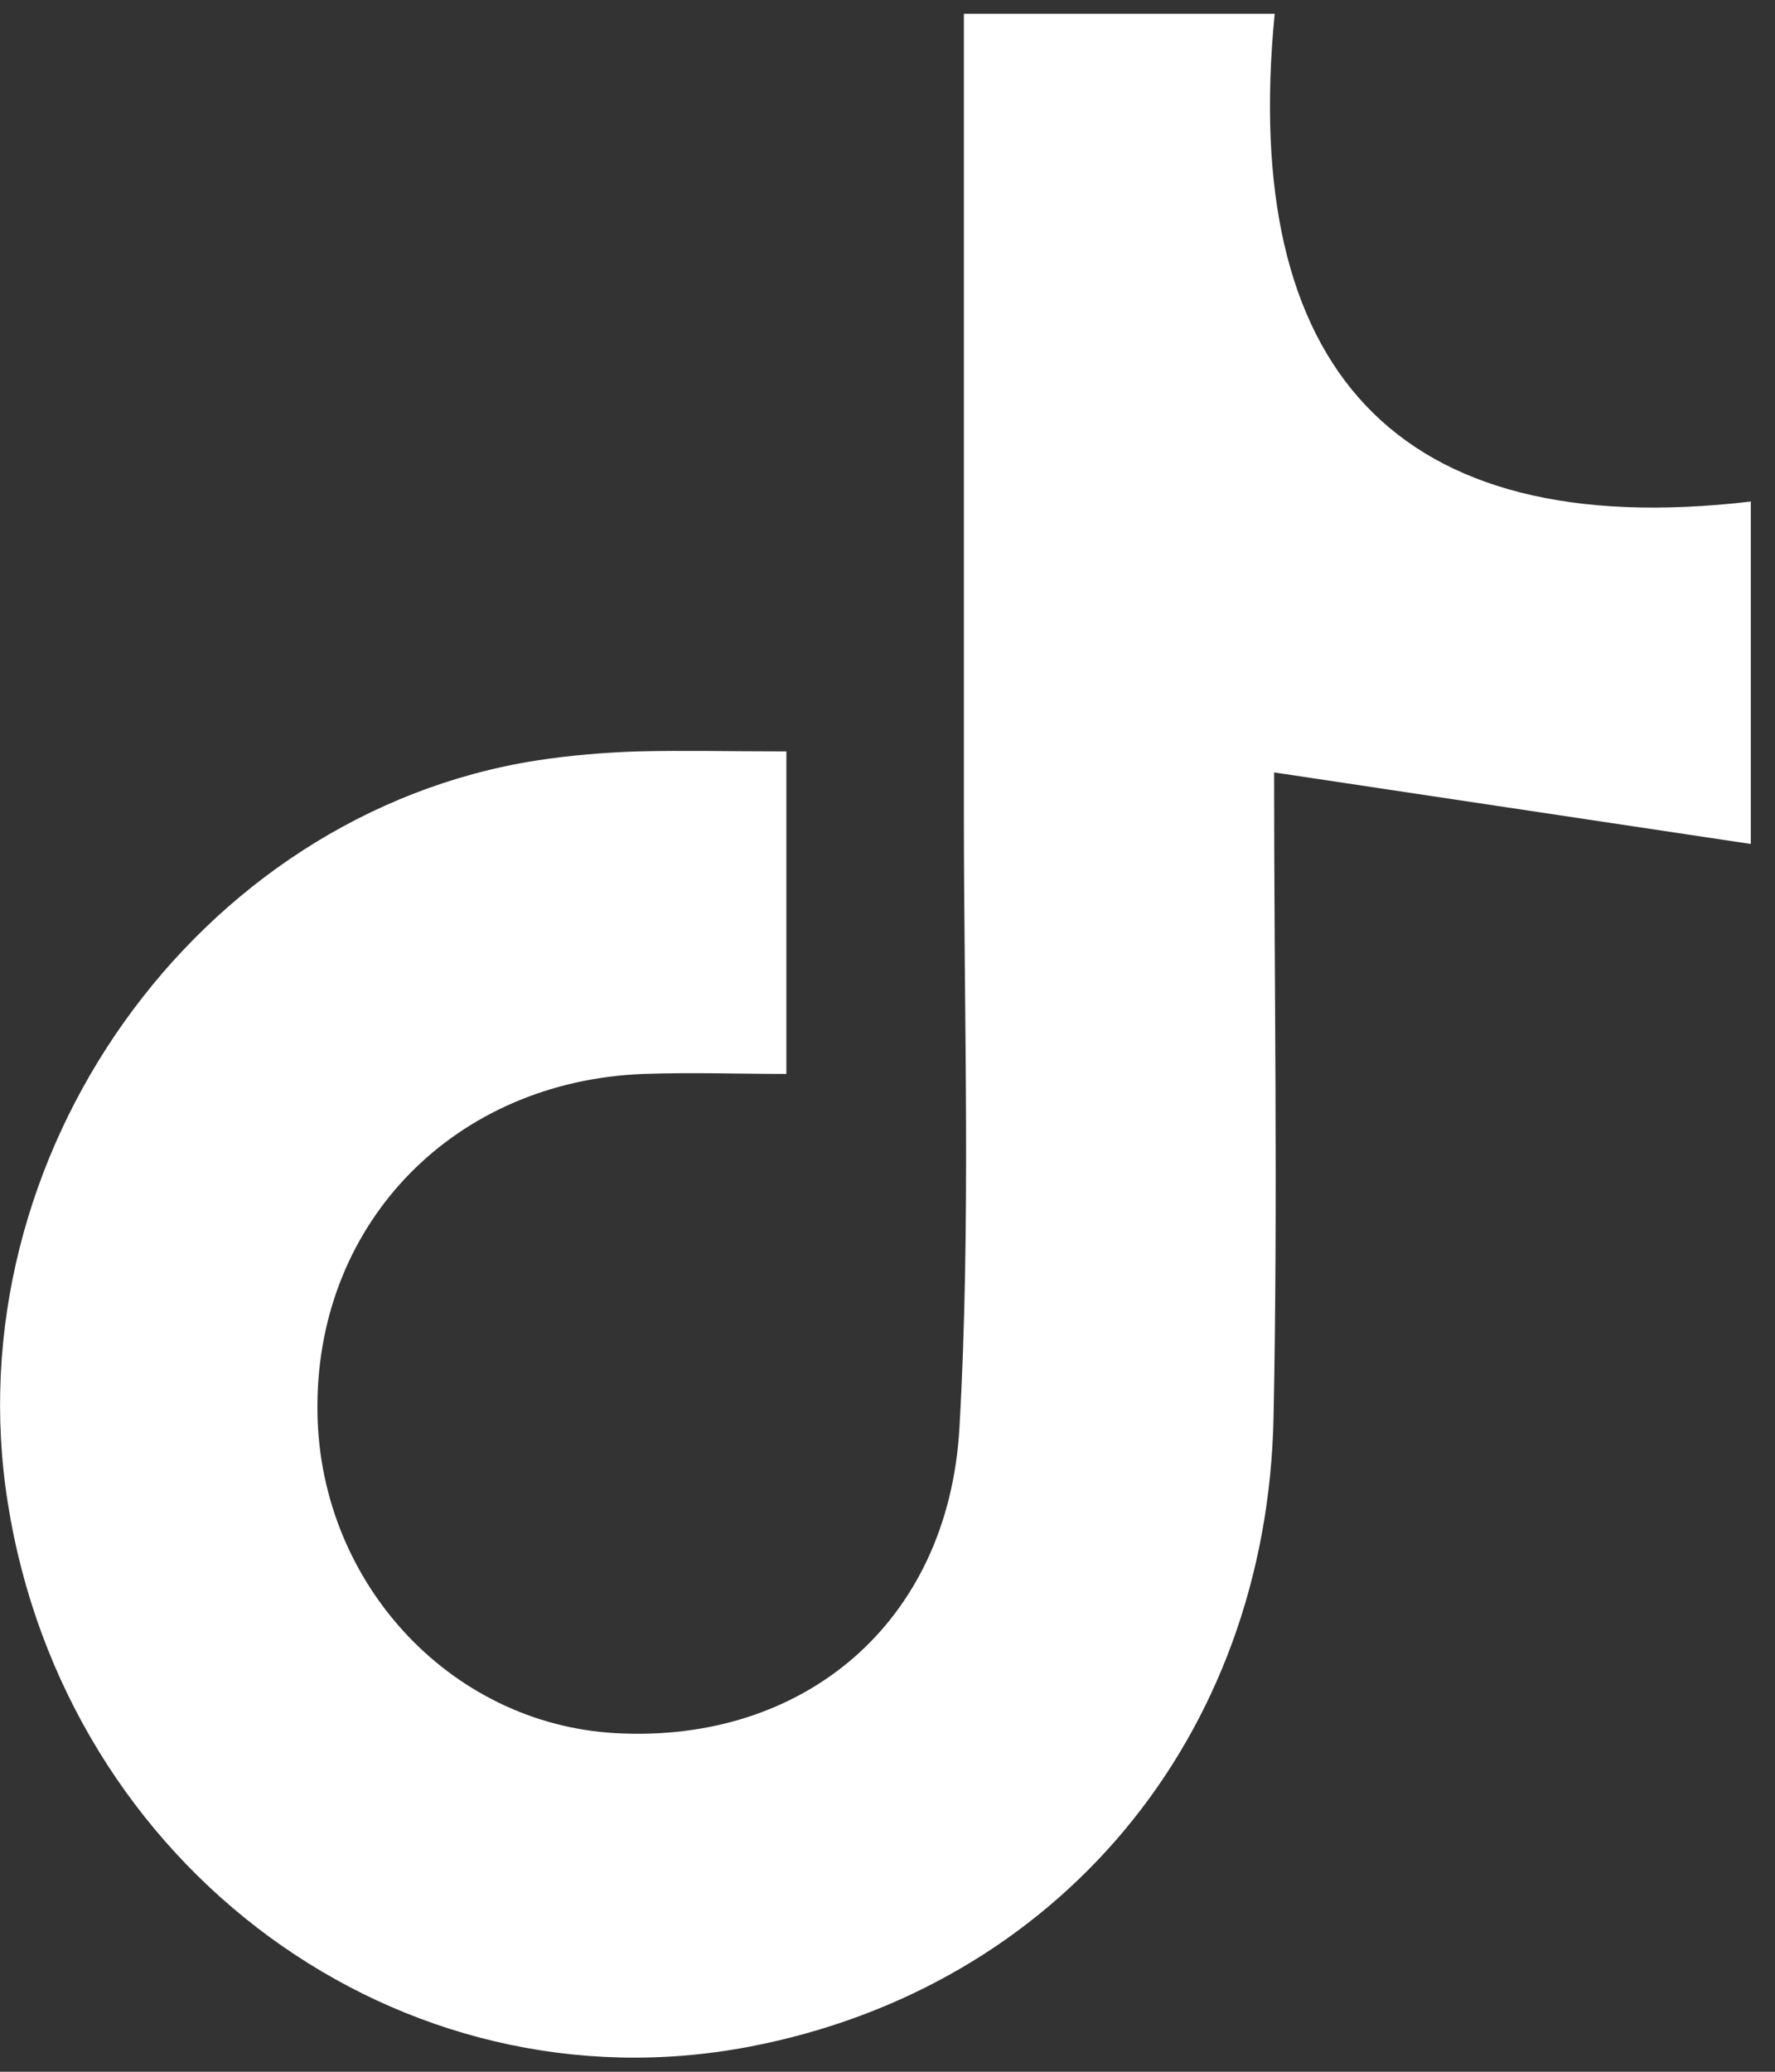 <svg width="30" height="35" viewBox="0 0 30 35" fill="none" xmlns="http://www.w3.org/2000/svg">
<rect x="0" y="0" width="30" height="35" fill="#333333" stroke="none"/>
<g clip-path="url(#clip0_431_15052)">
<path d="M16.291 0.233C16.291 4.809 16.291 9.27 16.291 13.74C16.291 17.203 16.413 20.666 16.216 24.119C16.029 27.428 13.571 29.452 10.412 29.28C7.571 29.126 5.337 26.671 5.365 23.726C5.384 20.618 7.702 18.267 10.87 18.143C11.693 18.114 12.524 18.143 13.291 18.143V12.694C12.347 12.694 11.562 12.675 10.777 12.694C10.207 12.713 9.627 12.761 9.066 12.848C3.328 13.749 -0.794 19.543 0.131 25.385C1.103 31.563 6.767 35.707 12.674 34.575C17.871 33.577 21.422 29.357 21.525 23.927C21.6 20.224 21.534 16.512 21.534 13.049C24.348 13.471 26.899 13.855 29.591 14.258V8.473C23.535 9.183 20.964 6.171 21.544 0.233H16.282L16.291 0.233Z" fill="white"/>
</g>
<defs>
<clipPath id="clip0_431_15052">
<rect width="29.6" height="34.533" fill="white" transform="translate(0 0.232)"/>
</clipPath>
</defs>
</svg>
